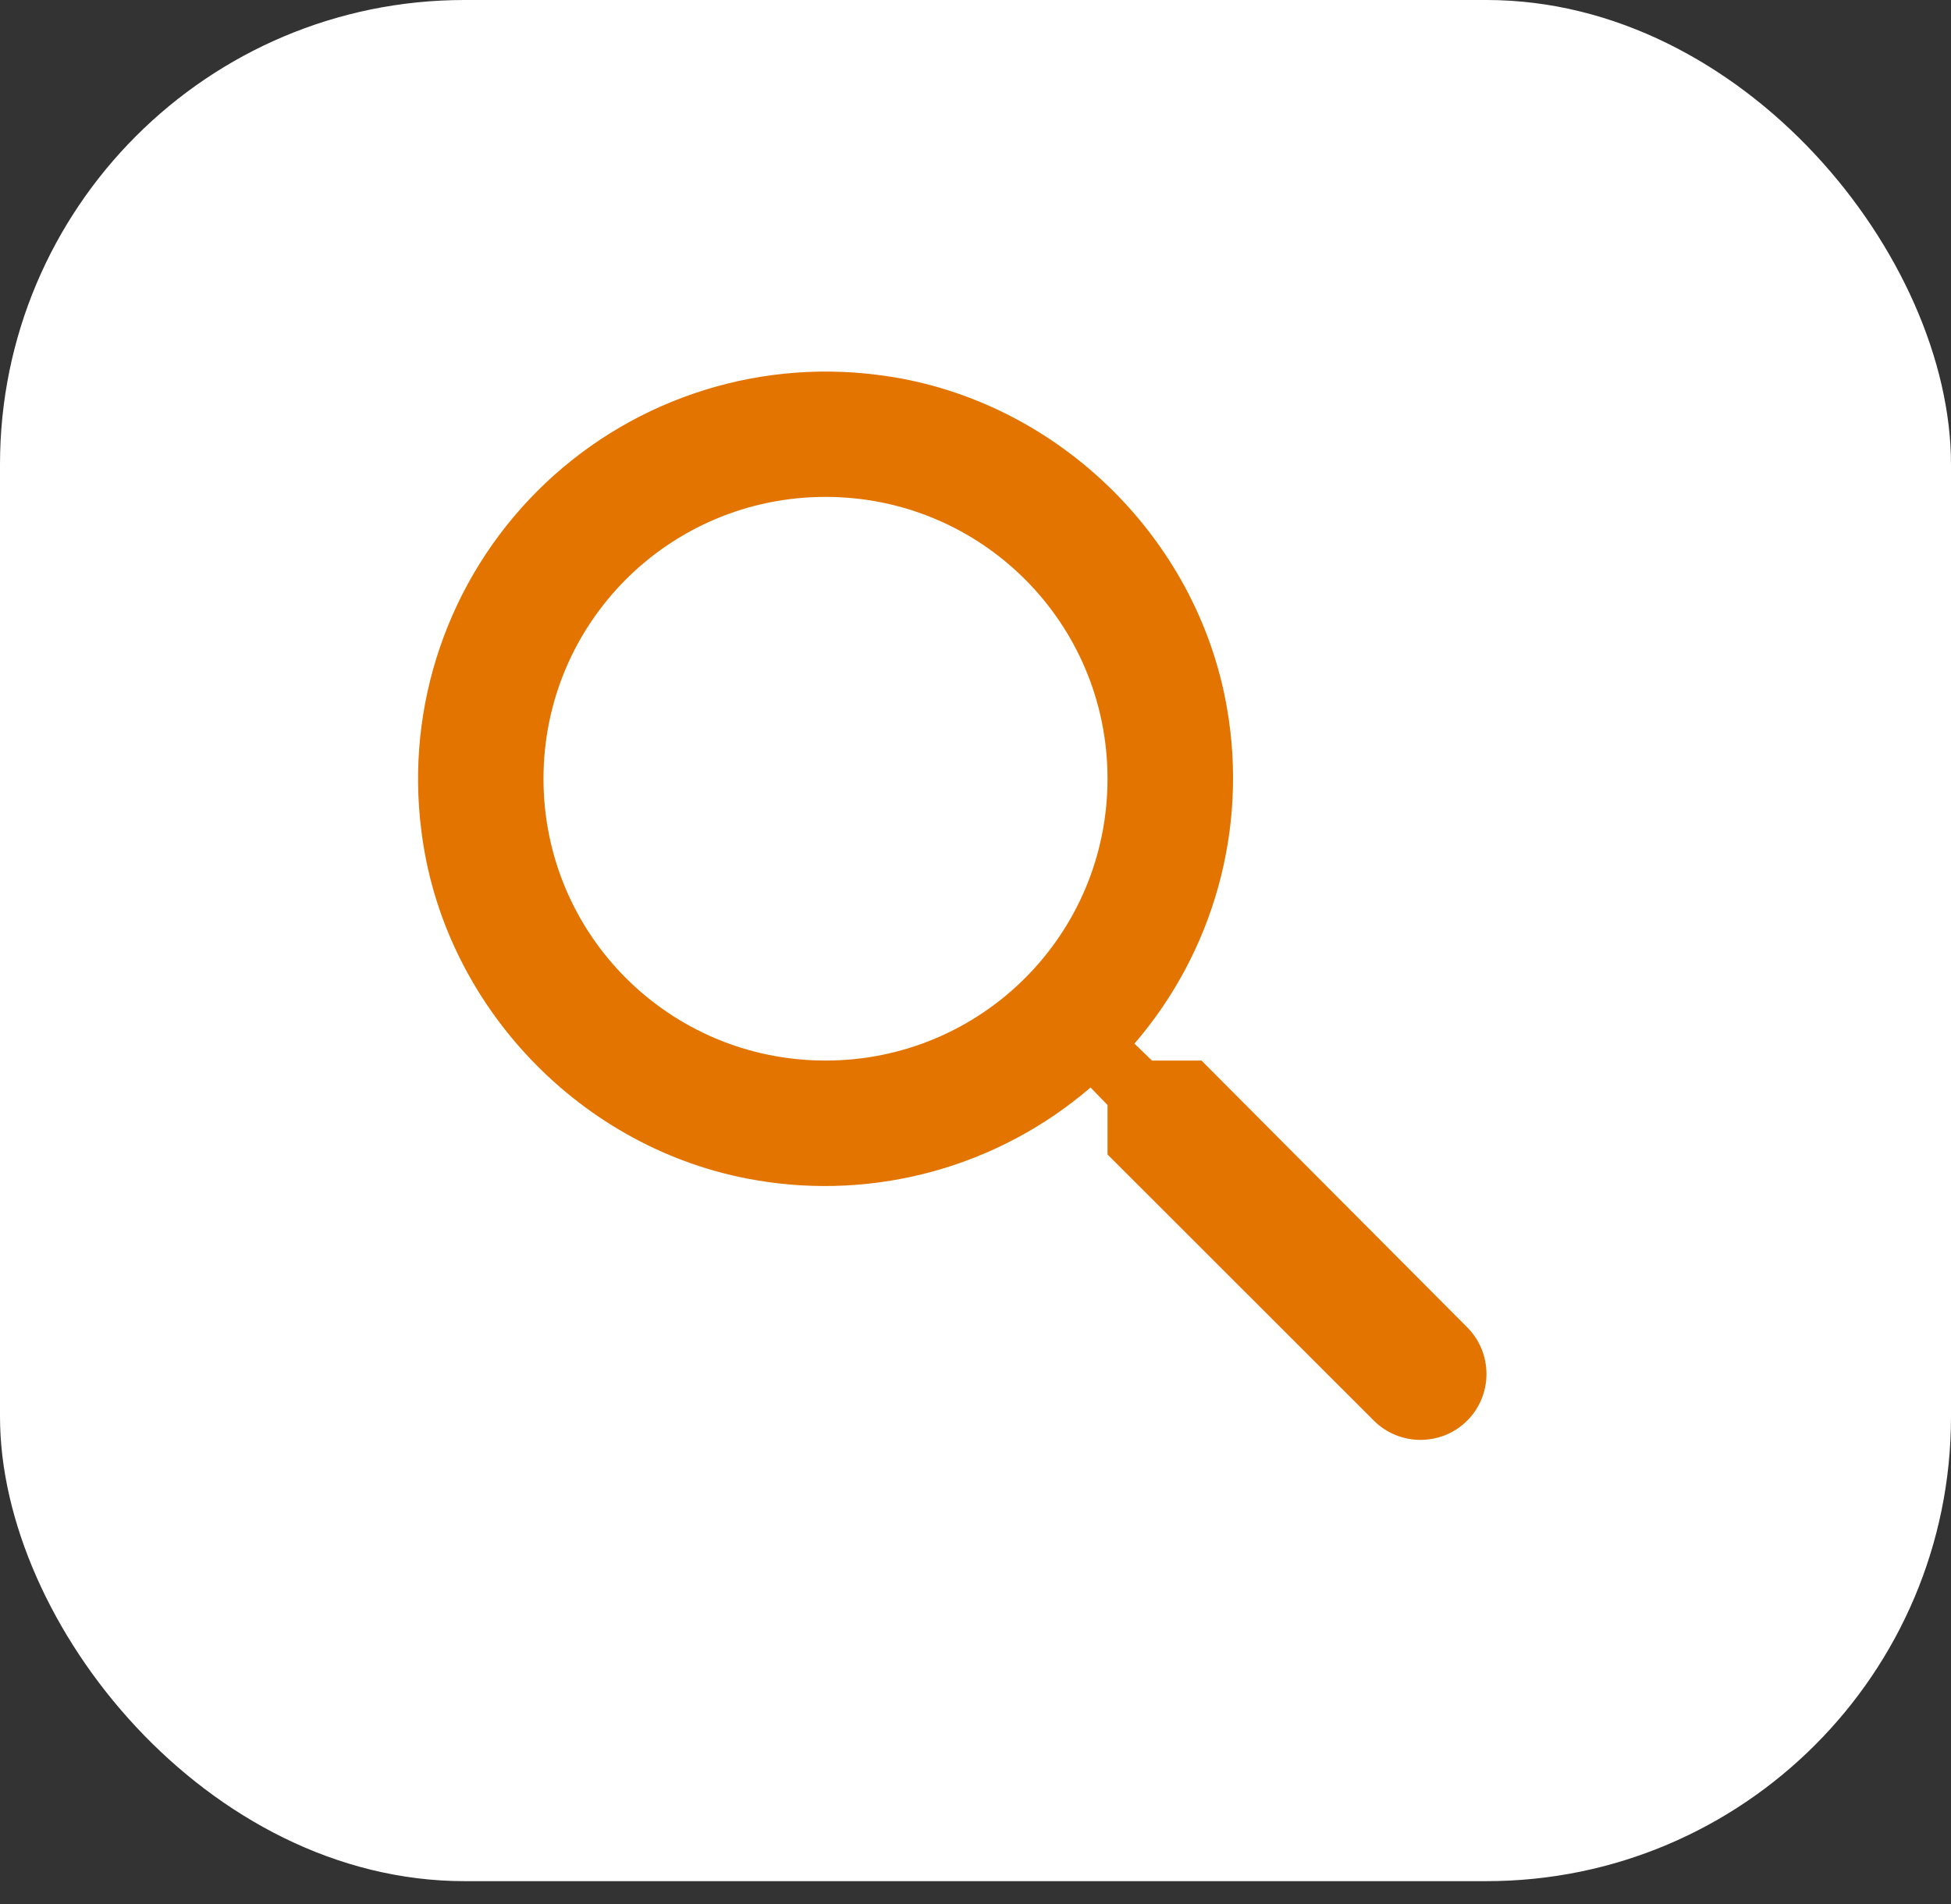 <svg xmlns="http://www.w3.org/2000/svg" width="42" height="41" viewBox="0 0 42 41" fill="none"><rect x="0" y="0" width="42" height="41" fill="#333333" stroke="none"/><rect width="42" height="40.5" rx="10" fill="white"></rect><path d="M25.865 22.833H24.799L24.422 22.469C25.265 21.49 25.881 20.337 26.226 19.092C26.571 17.848 26.637 16.542 26.418 15.269C25.784 11.521 22.654 8.528 18.877 8.069C17.549 7.901 16.2 8.039 14.934 8.473C13.667 8.906 12.517 9.623 11.57 10.569C10.624 11.515 9.906 12.665 9.473 13.93C9.039 15.196 8.901 16.544 9.069 17.871C9.528 21.646 12.523 24.774 16.273 25.408C17.547 25.627 18.853 25.561 20.099 25.216C21.344 24.871 22.498 24.255 23.477 23.413L23.842 23.79V24.855L29.575 30.585C30.128 31.138 31.032 31.138 31.585 30.585C32.138 30.033 32.138 29.129 31.585 28.576L25.865 22.833ZM17.771 22.833C14.412 22.833 11.7 20.123 11.7 16.766C11.7 13.409 14.412 10.698 17.771 10.698C21.13 10.698 23.842 13.409 23.842 16.766C23.842 20.123 21.13 22.833 17.771 22.833Z" fill="#E37400"></path></svg>